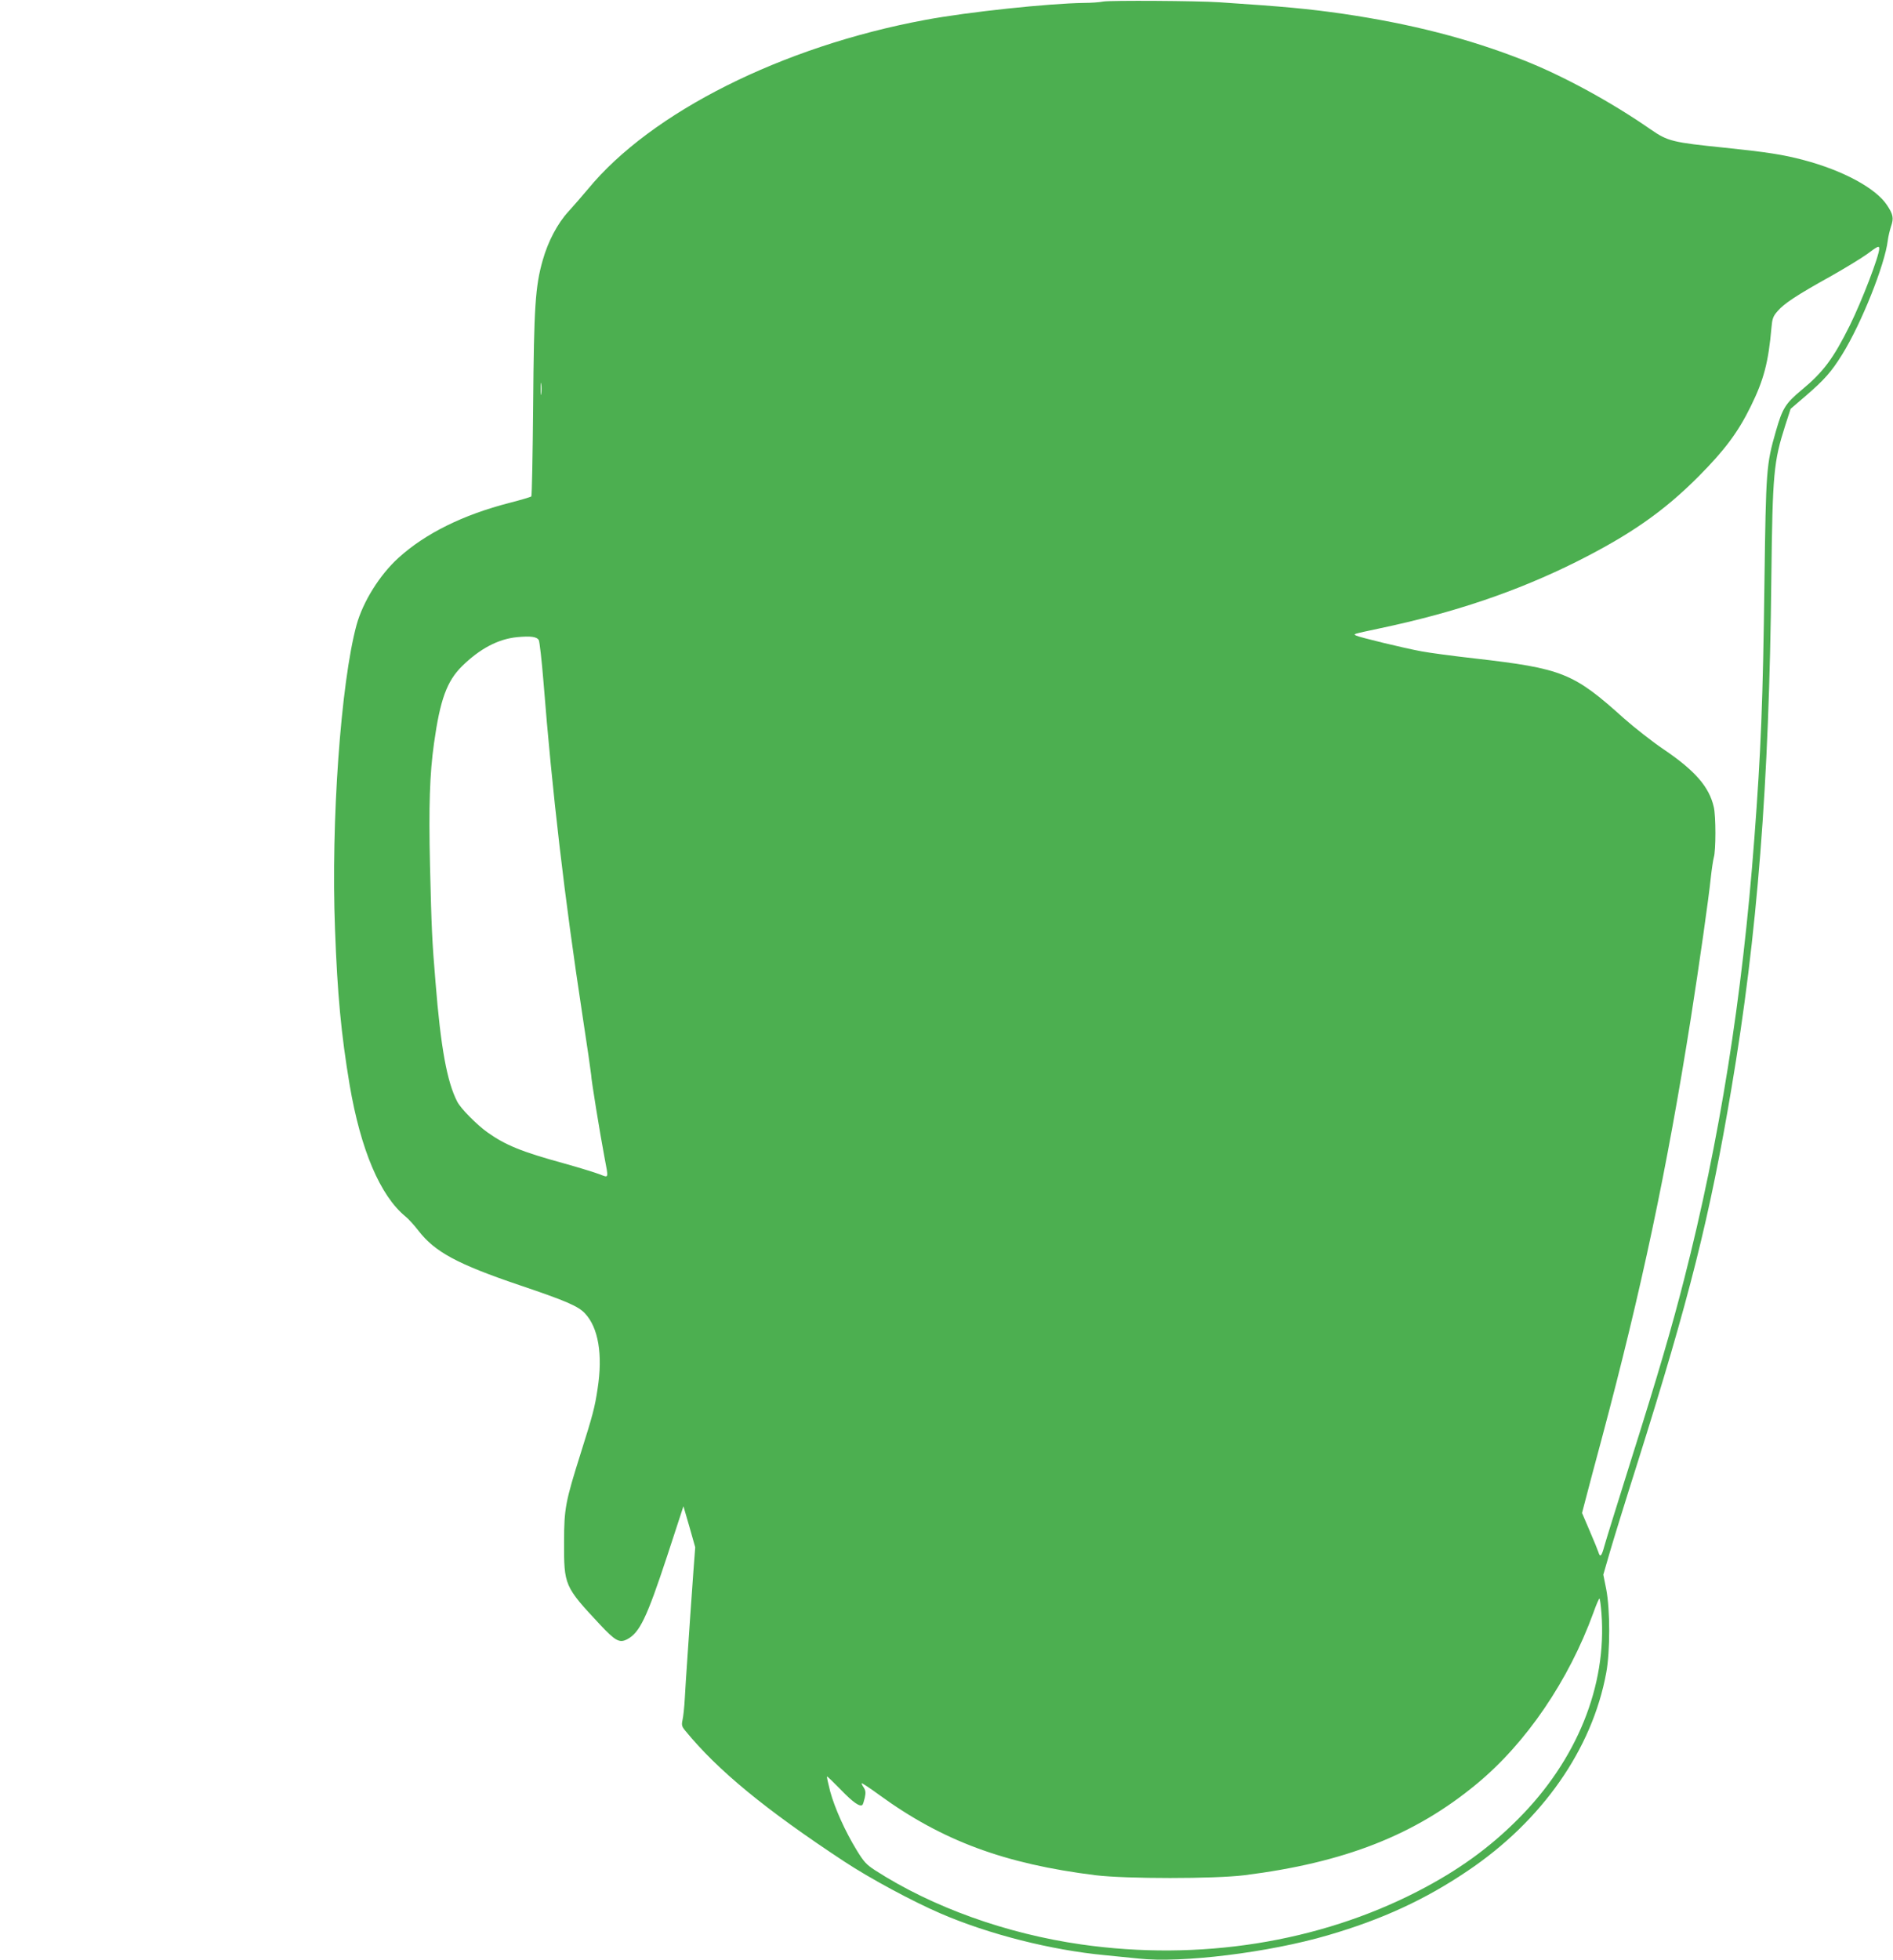 <?xml version="1.0" standalone="no"?>
<!DOCTYPE svg PUBLIC "-//W3C//DTD SVG 20010904//EN"
 "http://www.w3.org/TR/2001/REC-SVG-20010904/DTD/svg10.dtd">
<svg version="1.0" xmlns="http://www.w3.org/2000/svg"
 width="1237pt" height="1280pt" viewBox="0 0 1237 1280"
 preserveAspectRatio="xMidYMid meet">
<g transform="translate(0,1280) scale(0.1,-0.1)"
fill="#4caf50" stroke="none">
<path d="M7210 12790 c-25 -5 -81 -9 -125 -9 -230 -3 -761 -59 -1039 -111
-933 -173 -1790 -602 -2204 -1105 -37 -44 -94 -110 -128 -147 -72 -79 -133
-195 -168 -319 -48 -169 -57 -305 -62 -944 -3 -324 -8 -593 -12 -597 -4 -4
-68 -23 -142 -42 -304 -78 -551 -200 -727 -360 -123 -112 -231 -286 -273 -437
-103 -379 -168 -1288 -141 -1985 16 -432 40 -686 96 -1021 72 -422 199 -722
365 -858 20 -16 57 -57 84 -92 107 -139 255 -219 663 -357 299 -101 381 -136
425 -183 88 -93 118 -269 83 -493 -18 -120 -30 -167 -110 -420 -100 -317 -109
-362 -109 -580 -1 -283 2 -291 233 -538 102 -109 129 -124 179 -98 82 43 128
139 262 545 l106 324 39 -134 38 -134 -11 -145 c-6 -80 -16 -219 -22 -310 -6
-91 -15 -223 -20 -295 -5 -71 -12 -177 -15 -235 -3 -58 -10 -122 -15 -143 -7
-33 -5 -42 18 -70 212 -259 522 -514 1040 -855 167 -110 446 -260 627 -338
317 -137 725 -240 1075 -273 63 -6 162 -16 220 -22 282 -31 851 39 1237 152
354 103 636 233 914 421 486 327 813 794 905 1293 26 139 26 412 0 546 l-19
95 42 145 c23 79 104 342 181 584 341 1082 473 1607 614 2445 170 1004 247
1987 261 3335 8 686 15 759 91 997 l35 108 98 84 c123 106 168 157 239 271
126 203 279 587 298 745 3 25 13 66 21 91 19 54 14 79 -26 139 -73 111 -288
227 -546 295 -132 35 -235 51 -512 80 -344 35 -374 42 -487 120 -259 180 -576
352 -831 452 -361 142 -737 238 -1180 303 -222 32 -380 47 -805 75 -143 10
-715 13 -760 5z m5070 -1614 c0 -47 -113 -341 -192 -501 -108 -217 -173 -304
-314 -421 -107 -89 -126 -120 -169 -269 -63 -219 -65 -250 -75 -985 -10 -783
-23 -1105 -66 -1675 -78 -1039 -228 -1979 -459 -2880 -81 -317 -169 -618 -345
-1175 -87 -278 -167 -533 -176 -567 -18 -67 -28 -77 -39 -40 -4 12 -29 75 -57
139 l-50 117 27 103 c15 57 60 229 102 383 261 978 425 1753 582 2745 55 350
118 794 130 915 6 55 15 116 20 135 14 44 14 271 0 329 -30 132 -122 238 -329
378 -74 50 -191 142 -260 203 -329 296 -400 324 -975 390 -143 16 -298 37
-345 46 -115 21 -407 92 -428 103 -19 11 -29 8 153 47 490 103 896 241 1284
434 353 177 572 329 801 559 169 170 257 287 340 456 86 174 116 289 136 517
5 56 10 72 39 105 43 51 129 107 345 227 96 54 204 120 240 146 71 53 80 57
80 36z m-8743 -948 c-2 -18 -4 -4 -4 32 0 36 2 50 4 33 2 -18 2 -48 0 -65z
m-16 -1609 c5 -11 19 -131 30 -267 57 -723 138 -1416 255 -2182 31 -201 56
-376 57 -390 0 -29 58 -385 87 -538 27 -143 30 -135 -32 -111 -29 11 -132 43
-229 70 -281 77 -386 120 -504 204 -69 49 -175 156 -197 200 -67 129 -108 354
-142 780 -23 273 -26 349 -36 759 -9 394 -2 601 26 801 40 286 84 406 183 504
117 115 237 178 361 190 89 8 128 3 141 -20z m6944 -6356 c36 -473 -161 -959
-545 -1343 -189 -190 -394 -337 -654 -471 -650 -335 -1430 -458 -2199 -348
-492 70 -975 244 -1348 484 -57 37 -74 55 -121 132 -76 124 -143 274 -173 383
-13 52 -23 95 -21 98 2 2 43 -38 92 -88 78 -81 124 -113 140 -97 3 3 10 24 15
46 7 33 6 47 -7 67 -9 13 -15 26 -13 28 2 2 54 -32 114 -76 412 -300 820 -451
1415 -525 201 -24 772 -24 970 0 656 82 1117 263 1519 596 324 267 602 676
763 1118 18 51 36 93 40 93 3 0 9 -44 13 -97z"/>
</g>
</svg>

